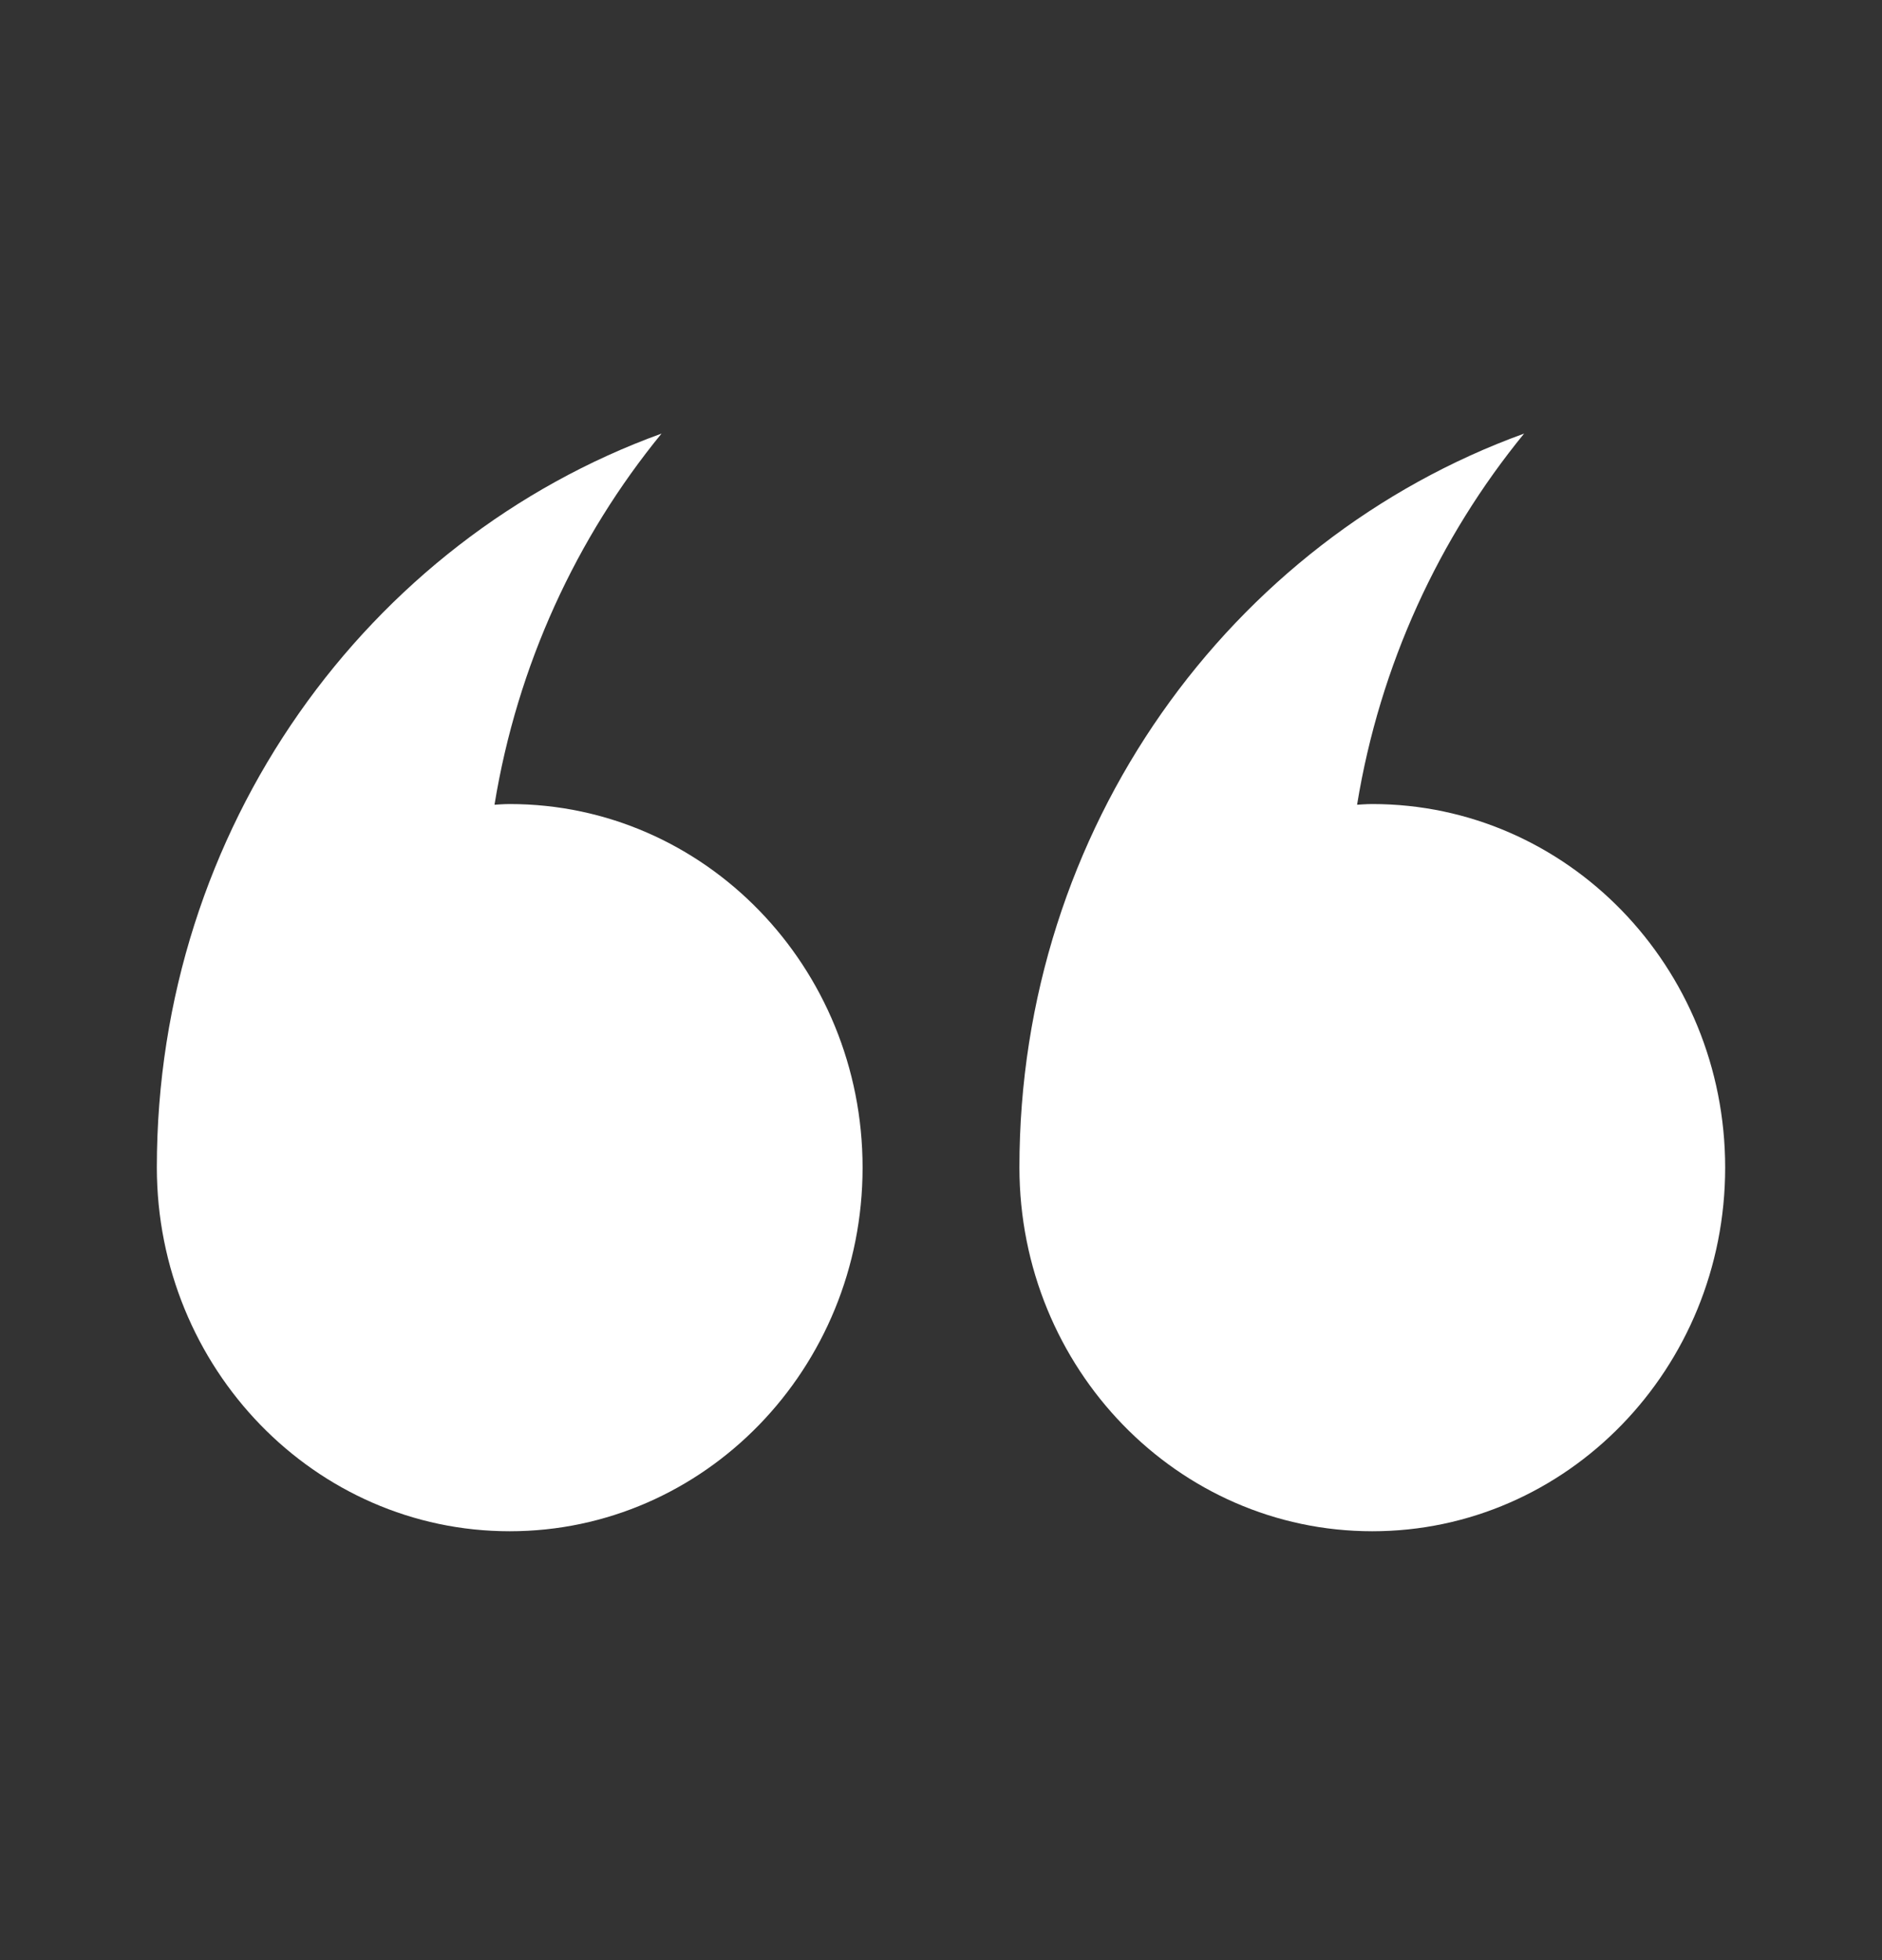 <svg width="24" height="25" viewBox="0 0 24 25" fill="none" xmlns="http://www.w3.org/2000/svg">
<rect x="0" y="0" width="24" height="25" fill="#333333" stroke="none"/>
<g id="Quote Icon">
<path id="Union" fill-rule="evenodd" clip-rule="evenodd" d="M11 14.892C11 17.454 8.985 19.53 6.5 19.53C4.017 19.53 2.002 17.454 2 14.89C2 10.564 4.688 6.888 8.436 5.53C7.352 6.856 6.597 8.48 6.306 10.264C6.331 10.263 6.356 10.261 6.382 10.259C6.421 10.257 6.46 10.255 6.5 10.255C8.985 10.255 11 12.331 11 14.892ZM22 14.892C22 17.454 19.985 19.53 17.5 19.53C15.017 19.53 13.002 17.454 13 14.89C13 10.564 15.688 6.888 19.436 5.53C18.352 6.856 17.597 8.48 17.306 10.264C17.331 10.263 17.356 10.261 17.382 10.259C17.421 10.257 17.46 10.255 17.5 10.255C19.985 10.255 22 12.331 22 14.892Z" fill="white"/>
</g>
</svg>
